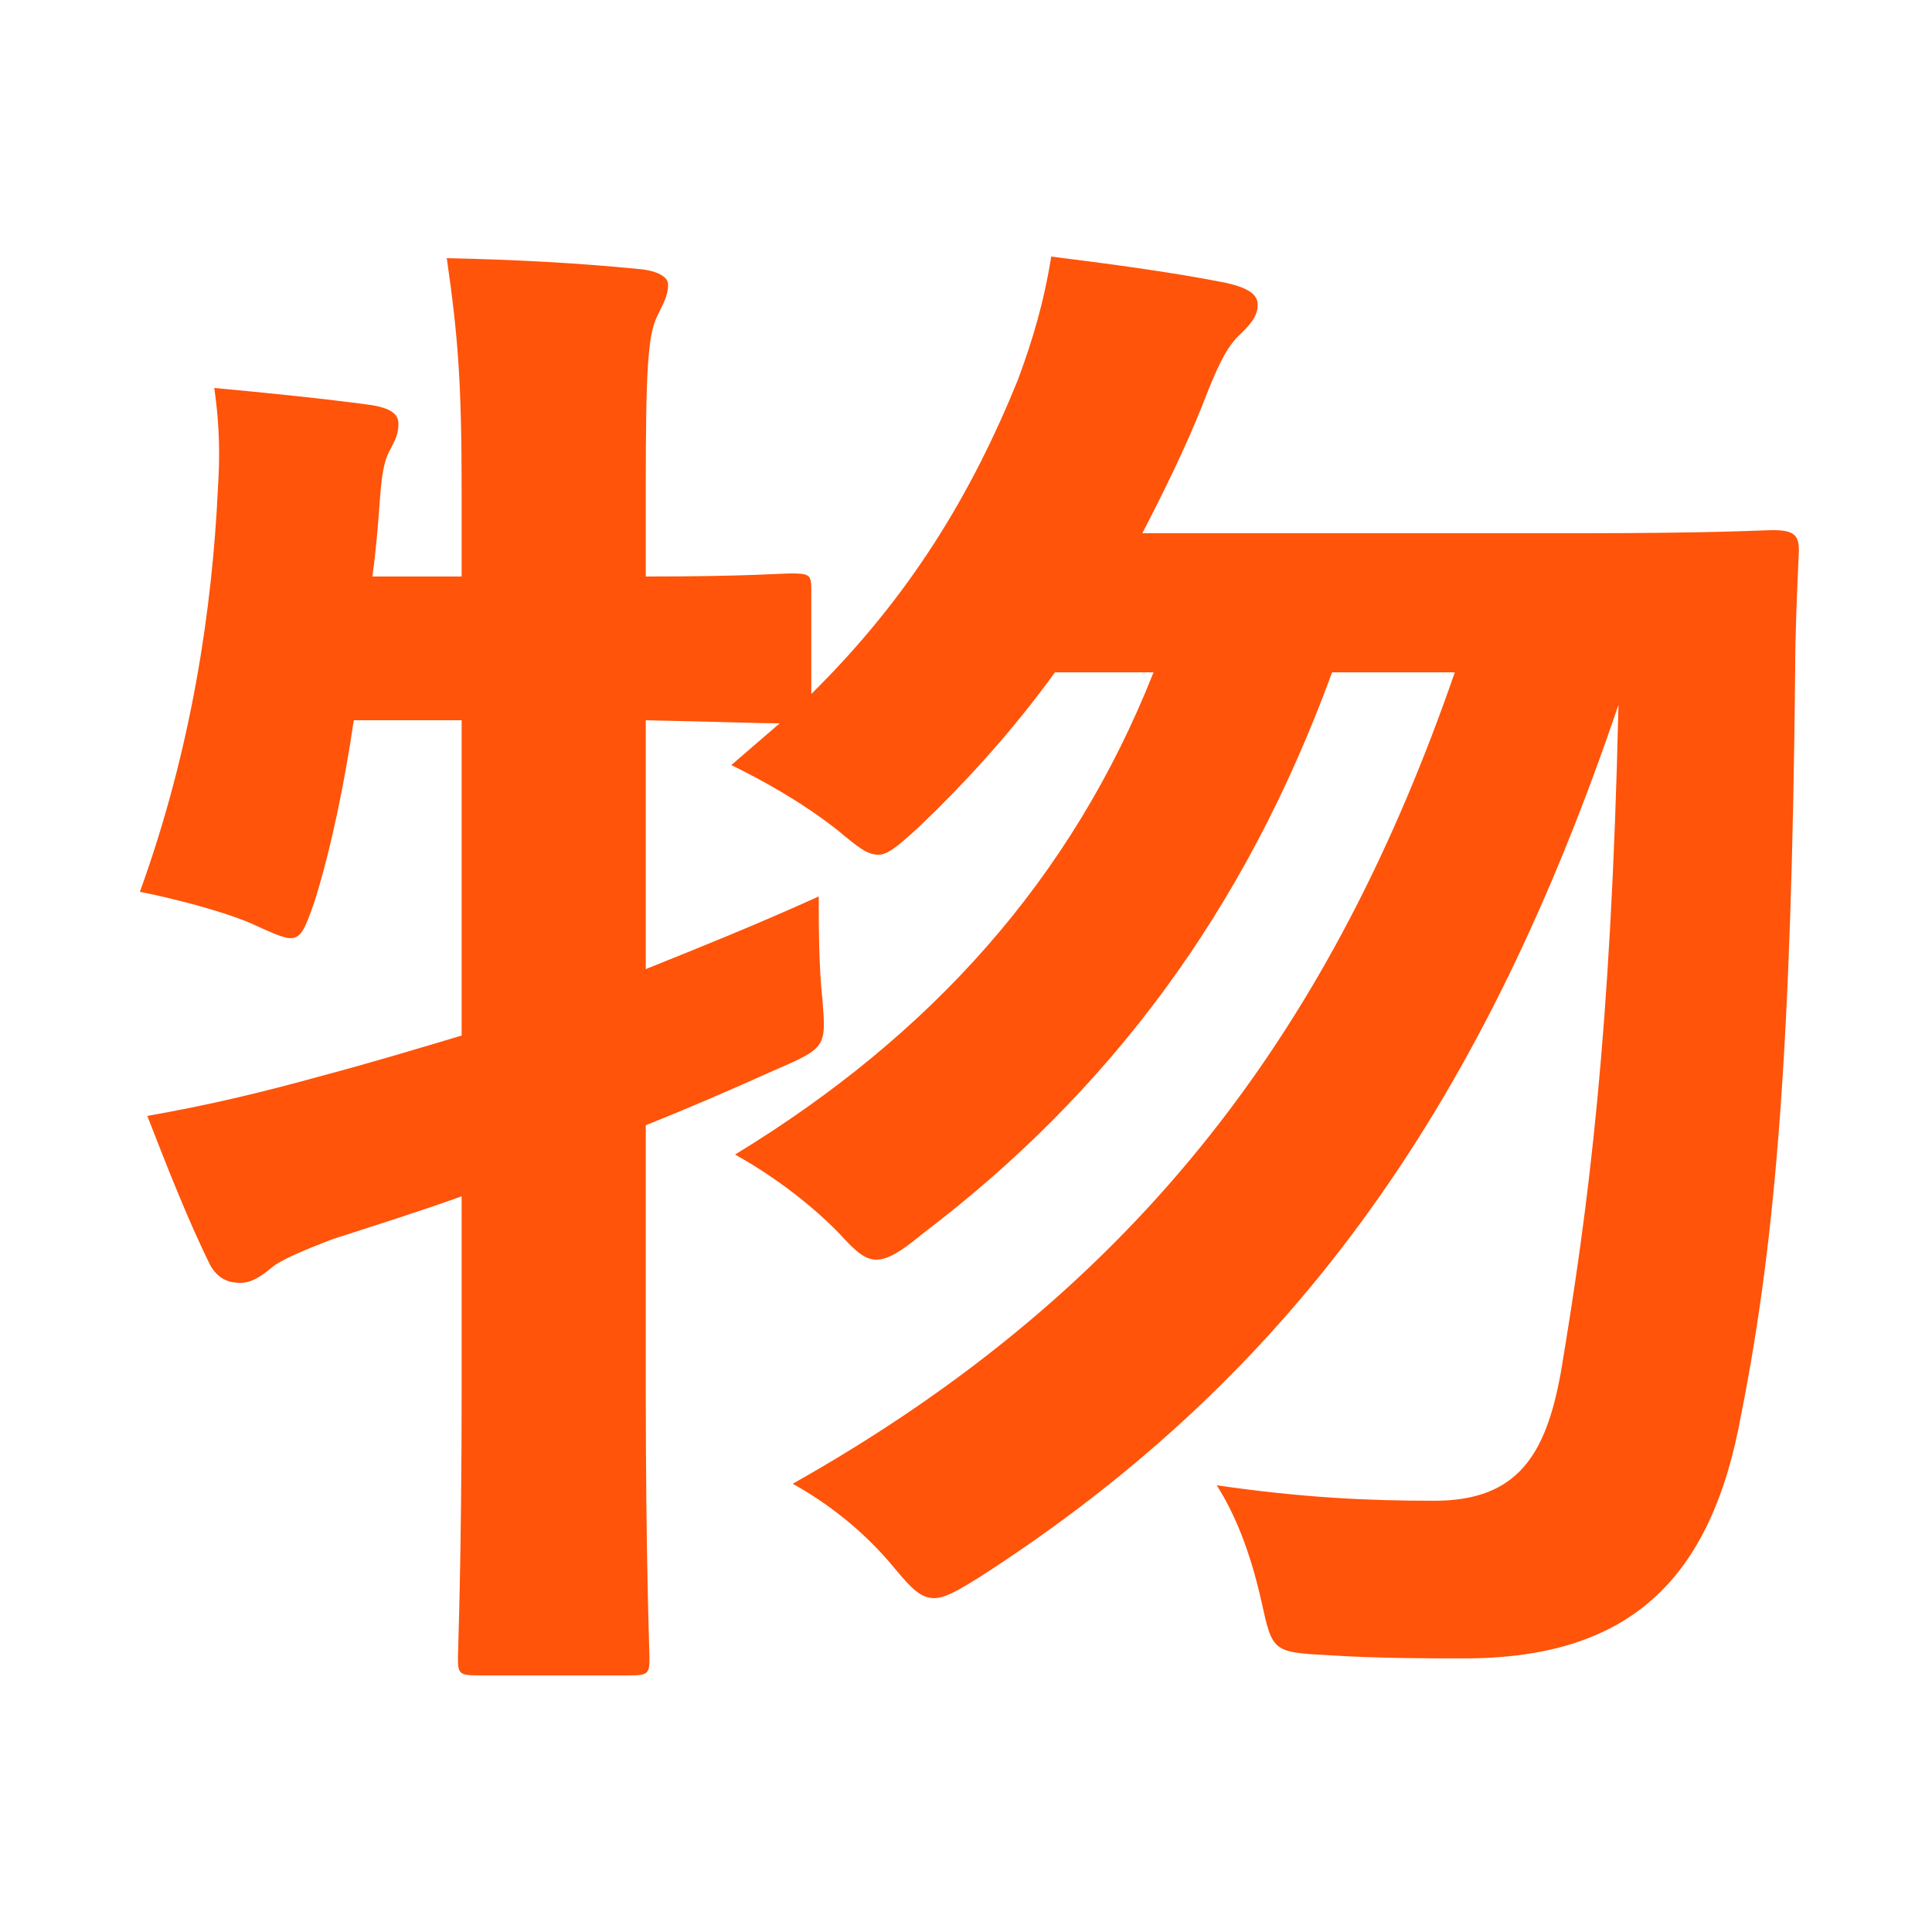<svg width="256" height="256" viewBox="0 0 256 256" fill="none" xmlns="http://www.w3.org/2000/svg">
<path d="M61.17 95.438H46.876C45.644 103.834 43.919 112.231 41.701 119.399C40.469 122.88 39.976 124.314 38.497 124.314C37.511 124.314 35.786 123.495 33.075 122.266C29.132 120.627 22.725 118.989 18.535 118.17C25.436 99.124 28.147 80.488 28.886 64.514C29.132 60.623 29.132 56.527 28.393 51.407C35.047 52.022 43.18 52.841 49.094 53.66C51.805 54.07 52.791 54.889 52.791 56.118C52.791 57.346 52.544 57.961 51.805 59.394C50.819 61.033 50.573 63.081 50.327 66.357C50.08 69.634 49.834 72.911 49.341 76.392H61.17V65.129C61.17 50.588 60.677 44.444 59.199 34.205C68.317 34.41 76.203 34.819 84.582 35.638C87.047 35.843 88.525 36.662 88.525 37.686C88.525 39.325 87.786 40.349 87.047 41.987C85.814 44.444 85.568 49.564 85.568 64.719V76.392C98.629 76.392 103.558 75.983 104.791 75.983C107.255 75.983 107.501 76.187 107.501 78.031V91.956C120.563 79.055 128.696 65.538 134.857 50.383C136.828 45.059 138.307 40.144 139.293 34C145.947 34.819 155.312 36.048 162.458 37.481C165.169 38.096 166.648 38.915 166.648 40.349C166.648 41.782 165.909 42.806 164.184 44.444C162.458 46.083 161.226 48.745 159.255 53.865C157.037 59.394 154.326 64.924 151.368 70.658H208.79C227.52 70.658 233.434 70.248 234.913 70.248C237.624 70.248 238.363 70.863 238.363 72.911C238.117 78.44 237.87 83.969 237.87 88.885C237.377 137.83 235.406 163.839 230.723 187.39C226.78 209.303 215.937 219.747 194.003 219.747C189.567 219.747 182.667 219.747 176.259 219.338C168.62 218.928 168.62 218.928 167.141 212.17C165.662 205.617 163.691 200.701 161.226 196.81C172.563 198.449 181.188 198.858 190.06 198.858C201.15 198.858 204.847 192.715 206.818 181.861C210.515 159.743 213.472 137.011 214.458 93.39C196.961 144.998 172.563 181.451 129.928 208.893C126.971 210.736 125.245 211.76 123.767 211.76C122.042 211.76 120.809 210.532 118.591 207.869C114.402 202.749 109.473 199.063 105.037 196.606C151.615 170.392 176.752 135.373 192.771 89.089H176.506C164.923 120.832 146.932 144.793 122.042 163.634C119.331 165.887 117.606 166.911 116.127 166.911C114.648 166.911 113.416 165.887 111.198 163.429C107.009 159.129 101.833 155.442 97.397 152.985C123.274 137.216 142.004 116.532 152.847 89.089H139.786C134.61 96.257 128.449 103.22 121.549 109.773C118.838 112.231 117.606 113.255 116.373 113.255C114.895 113.255 113.663 112.231 110.952 109.978C106.269 106.292 101.094 103.425 96.904 101.377L103.312 95.847C100.848 95.847 95.426 95.643 85.568 95.438V128.41C92.715 125.542 100.355 122.471 108.487 118.784C108.487 122.471 108.487 128 108.98 132.505C109.473 138.649 109.473 138.854 102.819 141.721C96.904 144.383 91.236 146.841 85.568 149.094V183.704C85.568 207.05 86.061 218.723 86.061 219.747C86.061 221.795 85.814 222 83.35 222H63.388C60.924 222 60.677 221.795 60.677 219.747C60.677 218.519 61.17 207.05 61.17 183.908V158.514C55.502 160.562 49.587 162.405 43.919 164.248C40.222 165.682 37.265 166.911 36.033 167.935C34.554 169.163 33.322 169.983 31.843 169.983C30.118 169.983 28.886 169.368 27.9 167.73C24.943 161.791 21.985 154.213 19.521 147.865C27.654 146.431 34.554 144.793 42.687 142.54C48.848 140.902 55.009 139.059 61.17 137.216V95.438Z" fill="#FF540A"/>
</svg>
